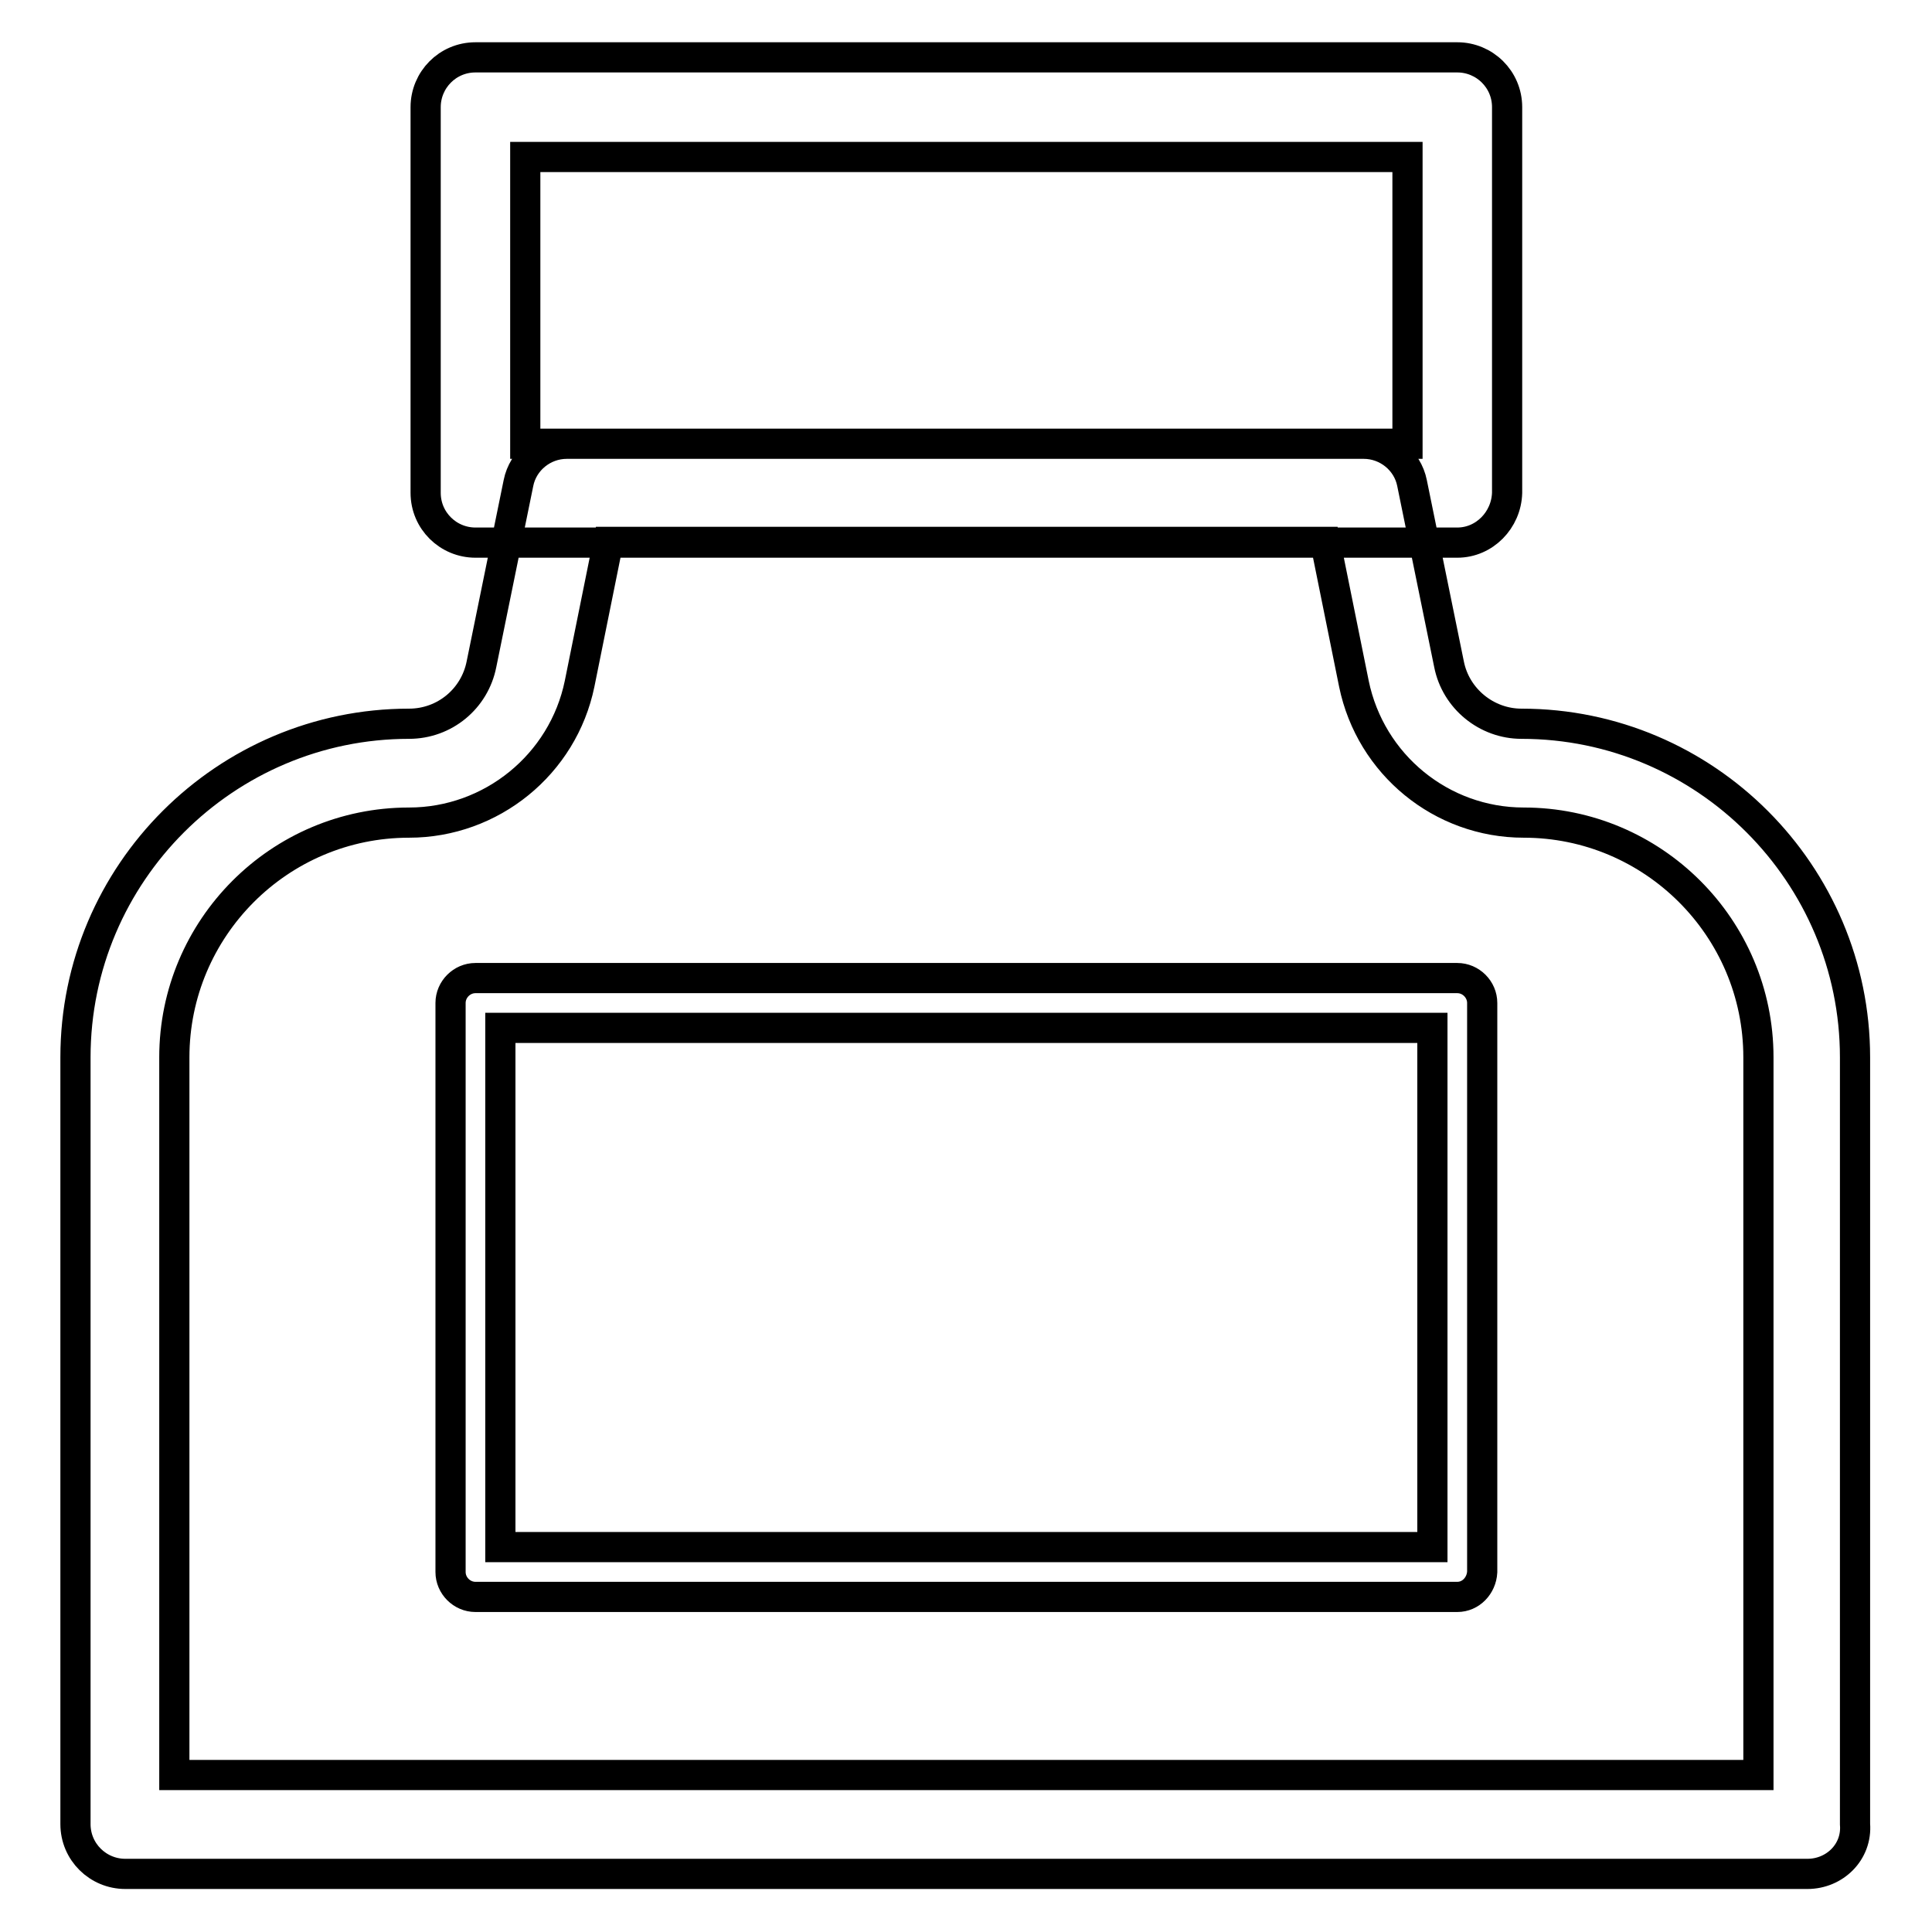 <?xml version="1.0" encoding="utf-8"?>
<!-- Svg Vector Icons : http://www.onlinewebfonts.com/icon -->
<!DOCTYPE svg PUBLIC "-//W3C//DTD SVG 1.1//EN" "http://www.w3.org/Graphics/SVG/1.1/DTD/svg11.dtd">
<svg version="1.1" xmlns="http://www.w3.org/2000/svg" xmlns:xlink="http://www.w3.org/1999/xlink" x="0px" y="0px" viewBox="0 0 256 256" enable-background="new 0 0 256 256" xml:space="preserve">
<g> <path stroke-width="4" fill-opacity="0" stroke="#000000"  d="M193.1,71.9H63c-3.6,0-6.6-2.9-6.6-6.6V14.2c0-3.6,2.9-6.6,6.6-6.6h130.1c3.6,0,6.6,2.9,6.6,6.6v51.1 C199.6,68.9,196.7,71.9,193.1,71.9z M69.6,58.8h116.9v-38H69.6V58.8z M239.5,248.3H16.6c-3.6,0-6.6-2.9-6.6-6.6V140.1 c0-24.4,19.9-44.2,44.2-44.2c4.7,0,8.7-3.3,9.6-7.9l4.9-24c0.6-3,3.3-5.2,6.4-5.2h105.6c3.1,0,5.8,2.2,6.4,5.2l4.9,24 c0.9,4.6,5,7.9,9.6,7.9c24.4,0,44.2,19.9,44.2,44.2v101.6C246.1,245.4,243.1,248.3,239.5,248.3L239.5,248.3z M23.1,235.2H233v-95.1 c0-17.2-14-31.1-31.1-31.1c-10.9,0-20.3-7.7-22.5-18.4l-3.8-18.8H80.6l-3.8,18.8C74.6,101.3,65.1,109,54.2,109 c-17.2,0-31.1,14-31.1,31.1L23.1,235.2L23.1,235.2z M193.1,211.6H63c-1.8,0-3.3-1.5-3.3-3.3v-75.4c0-1.8,1.5-3.3,3.3-3.3h130.1 c1.8,0,3.3,1.5,3.3,3.3v75.4C196.3,210.1,194.9,211.6,193.1,211.6L193.1,211.6z M66.3,205h123.5v-68.8H66.3V205L66.3,205z"/></g>
</svg>